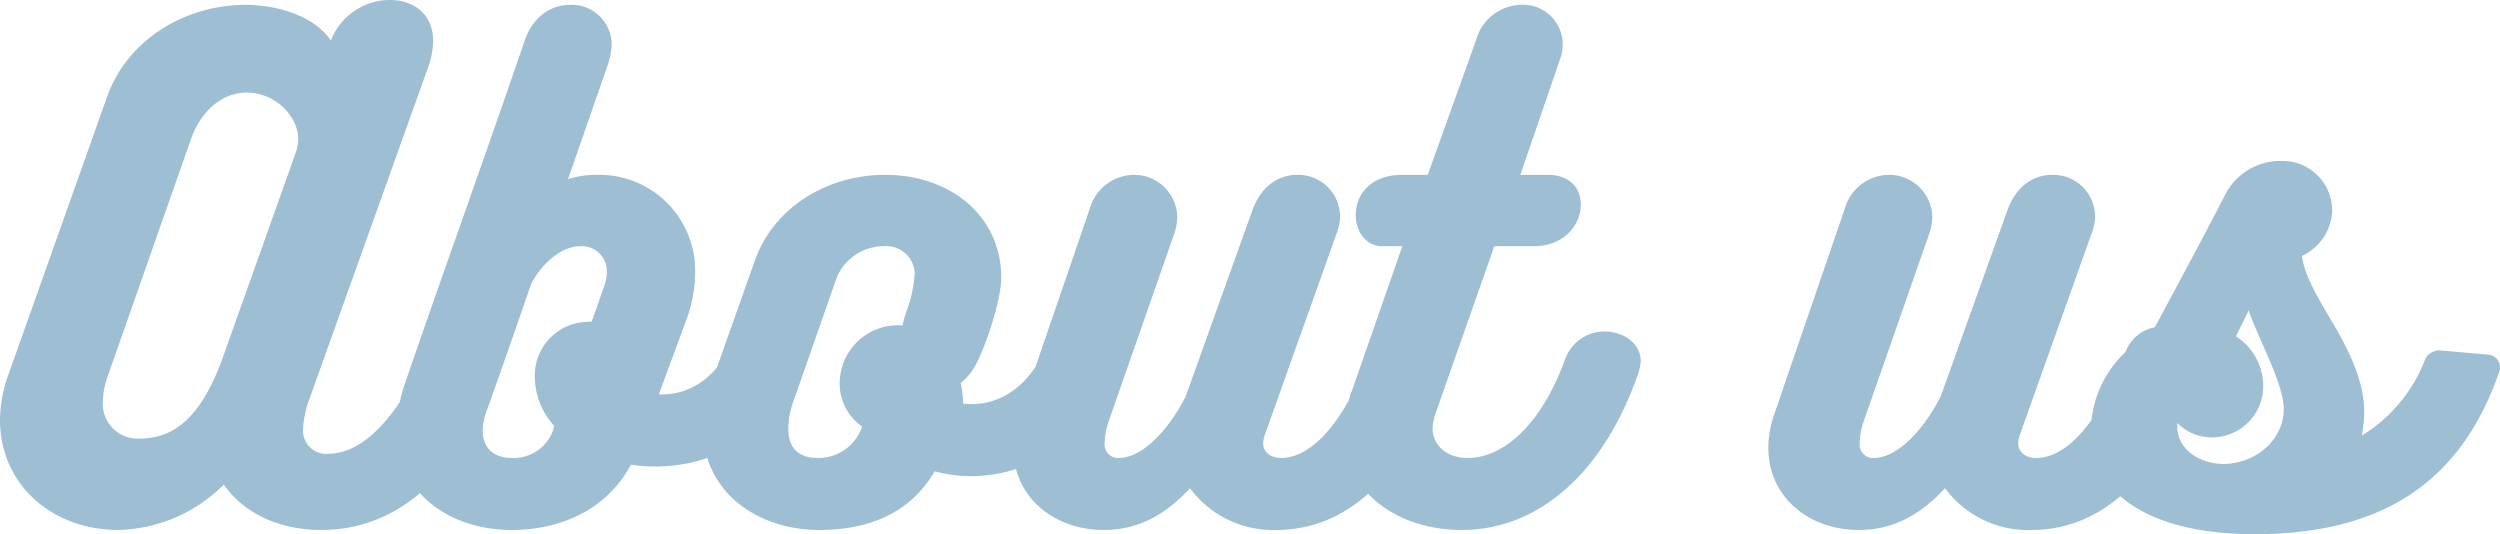 <svg xmlns="http://www.w3.org/2000/svg" width="289.267" height="61.81" viewBox="0 0 289.267 61.81"><path d="M48.44-23.1C45.22-14.35,40.67-8.82,36.12-8.82a2.668,2.668,0,0,1-2.94-2.87,11.335,11.335,0,0,1,.77-3.57L47.6-53.41a9.638,9.638,0,0,0,.63-3.15c0-3.22-2.38-4.76-4.97-4.76a7.309,7.309,0,0,0-6.86,4.69c-2.17-3.15-6.79-4.13-9.87-4.13-6.86,0-13.65,3.92-16.03,10.64L-.91-17.99a15.781,15.781,0,0,0-.98,5.25C-1.89-5.32,4.06,0,11.83,0A17.857,17.857,0,0,0,24.01-5.25C26.39-1.82,30.59,0,35.28,0c10.5,0,17.43-8.68,21.63-21.35a4.593,4.593,0,0,0,.28-1.61,3.848,3.848,0,0,0-4.13-3.78A4.79,4.79,0,0,0,48.44-23.1ZM14.21-10.57a4.042,4.042,0,0,1-4.2-4.34,9.408,9.408,0,0,1,.56-2.87l9.66-27.51c1.19-3.29,3.64-5.32,6.44-5.32,3.15,0,5.95,2.59,5.95,5.46a5.452,5.452,0,0,1-.28,1.47l-8.4,23.59C21.21-12.39,17.78-10.57,14.21-10.57ZM83.02-22.26c-1.47,4.06-4.62,6.58-8.33,6.58h-.35l3.15-8.54a16,16,0,0,0,1.05-5.46A11.093,11.093,0,0,0,67.2-41.09a10.849,10.849,0,0,0-3.36.49l4.55-13.09a8.44,8.44,0,0,0,.49-2.45,4.614,4.614,0,0,0-4.83-4.62c-2.17,0-4.27,1.33-5.25,4.2-5.04,14.7-9.31,26.46-13.79,39.48a16.912,16.912,0,0,0-.98,5.39C44.03-4.06,50.33,0,57.33,0c5.11,0,10.78-1.96,13.79-7.56a16.381,16.381,0,0,0,2.66.21A18.061,18.061,0,0,0,91.21-19.74a3.481,3.481,0,0,0,.21-1.12c0-2.31-2.45-3.78-4.76-3.78A3.609,3.609,0,0,0,83.02-22.26ZM62.23-12.04l-.14.56a4.851,4.851,0,0,1-4.76,3.15c-2.03,0-3.36-1.12-3.36-3.08a5.99,5.99,0,0,1,.35-2.1c1.89-5.25,3.43-9.66,5.25-14.98,1.4-2.59,3.64-4.34,5.67-4.34a2.868,2.868,0,0,1,3.08,2.94,4.593,4.593,0,0,1-.28,1.61l-1.47,4.2c-.42-.14.07,0-.42,0a6.217,6.217,0,0,0-6.16,6.37A8.558,8.558,0,0,0,62.23-12.04Zm47.32-2.59a13.434,13.434,0,0,0-.28-2.38,6.038,6.038,0,0,0,1.4-1.54c1.19-1.75,3.29-7.84,3.29-10.64,0-7.14-5.88-11.9-13.44-11.9-6.58,0-12.81,3.64-15.05,9.87L80.36-16.8a15.083,15.083,0,0,0-.91,5.04C79.45-4.41,85.75,0,92.89,0c5.46,0,10.43-1.75,13.37-6.79a16.03,16.03,0,0,0,4.2.56c8.26,0,14.77-5.88,17.15-13.23a8.21,8.21,0,0,0,.35-2.1,3.86,3.86,0,0,0-3.92-4.06,4.781,4.781,0,0,0-4.62,3.71c-1.54,4.34-4.76,7.35-8.89,7.35A4.621,4.621,0,0,1,109.55-14.63Zm-6.51-10.78a9.5,9.5,0,0,0-.49,1.75,6.734,6.734,0,0,0-7.28,6.93,6.023,6.023,0,0,0,2.59,4.76,5.315,5.315,0,0,1-5.11,3.64c-2.73,0-3.43-1.68-3.43-3.36a9.429,9.429,0,0,1,.63-3.29l4.97-14.21a5.893,5.893,0,0,1,5.46-3.64,3.288,3.288,0,0,1,3.57,3.08A15.059,15.059,0,0,1,103.04-25.41Zm53.55,5.11c-3.15,8.4-7,11.97-10.22,11.97-1.26,0-2.1-.7-2.1-1.68a3.1,3.1,0,0,1,.21-1.05l8.33-23.38a5.058,5.058,0,0,0,.35-1.96,4.839,4.839,0,0,0-4.97-4.69c-2.03,0-4.13,1.19-5.18,4.13l-7.7,21.49c-1.96,3.85-4.97,7.14-7.77,7.14a1.548,1.548,0,0,1-1.61-1.75,8.709,8.709,0,0,1,.35-2.17l7.63-21.84a6.264,6.264,0,0,0,.42-2.17,4.989,4.989,0,0,0-5.11-4.83,5.388,5.388,0,0,0-5.04,3.99l-8.19,23.87a11.8,11.8,0,0,0-.63,3.71c0,5.67,4.62,9.52,10.5,9.52,4.2,0,7.35-2.03,9.94-4.83A11.935,11.935,0,0,0,145.81,0c6.65,0,14.28-4.13,19.25-18.69a3.964,3.964,0,0,0,.21-1.26c0-2.24-2.1-3.57-4.27-3.57A4.477,4.477,0,0,0,156.59-20.3Zm22.61.56c-2.8,7.7-7.21,11.41-11.27,11.41-2.52,0-4.06-1.54-4.06-3.43a5.954,5.954,0,0,1,.28-1.54l6.86-19.53h4.55c3.57,0,5.46-2.52,5.46-4.83,0-1.82-1.19-3.43-3.85-3.43h-3.15l4.69-13.65a4.757,4.757,0,0,0,.21-1.33,4.577,4.577,0,0,0-4.9-4.69,5.536,5.536,0,0,0-5.11,4.06l-5.6,15.61h-2.94c-3.78,0-5.39,2.38-5.39,4.62,0,1.96,1.19,3.64,3.08,3.64h2.31l-5.88,16.87v-.07a14.779,14.779,0,0,0-.84,4.69C153.65-4.2,160.02,0,167.23,0c8.96,0,16.45-6.65,20.44-18.13a5.509,5.509,0,0,0,.28-1.4c0-2.1-2.03-3.43-4.2-3.43A4.821,4.821,0,0,0,179.2-19.74Zm64.75-.56c-3.15,8.4-7,11.97-10.22,11.97-1.26,0-2.1-.7-2.1-1.68a3.1,3.1,0,0,1,.21-1.05l8.33-23.38a5.058,5.058,0,0,0,.35-1.96,4.839,4.839,0,0,0-4.97-4.69c-2.03,0-4.13,1.19-5.18,4.13l-7.7,21.49c-1.96,3.85-4.97,7.14-7.77,7.14a1.548,1.548,0,0,1-1.61-1.75,8.709,8.709,0,0,1,.35-2.17l7.63-21.84a6.264,6.264,0,0,0,.42-2.17,4.989,4.989,0,0,0-5.11-4.83,5.388,5.388,0,0,0-5.04,3.99l-8.19,23.87a11.8,11.8,0,0,0-.63,3.71c0,5.67,4.62,9.52,10.5,9.52,4.2,0,7.35-2.03,9.94-4.83A11.935,11.935,0,0,0,233.17,0c6.65,0,14.28-4.13,19.25-18.69a3.964,3.964,0,0,0,.21-1.26c0-2.24-2.1-3.57-4.27-3.57A4.477,4.477,0,0,0,243.95-20.3Zm41.93,0-5.6-.49a1.96,1.96,0,0,0-1.54.98,17.76,17.76,0,0,1-7.35,8.89,17.155,17.155,0,0,0,.28-2.66c0-4.06-2.17-7.91-4.13-11.2-1.4-2.38-2.8-4.76-3.08-6.93a6.029,6.029,0,0,0,3.5-5.18,5.748,5.748,0,0,0-5.81-5.81,7.185,7.185,0,0,0-6.65,4.06c-2.73,5.32-5.67,10.71-8.47,15.96a12.74,12.74,0,0,0-7,10.99c0,8.47,8.33,12.18,18.9,12.18,14.7,0,23.87-5.88,28.35-18.76A1.5,1.5,0,0,0,285.88-20.3Zm-35.84,8.26v-.35a5.536,5.536,0,0,0,4.06,1.68,5.93,5.93,0,0,0,5.88-5.95,6.858,6.858,0,0,0-3.15-5.74c.56-1.19,1.05-2.1,1.47-3.01.98,3.01,4.06,8.47,4.06,11.41,0,3.36-2.94,6.23-6.86,6.37C252.56-7.63,249.97-9.38,250.04-12.04Z" transform="translate(1.89 61.32)" fill="#00558d" opacity="0.38"/></svg>